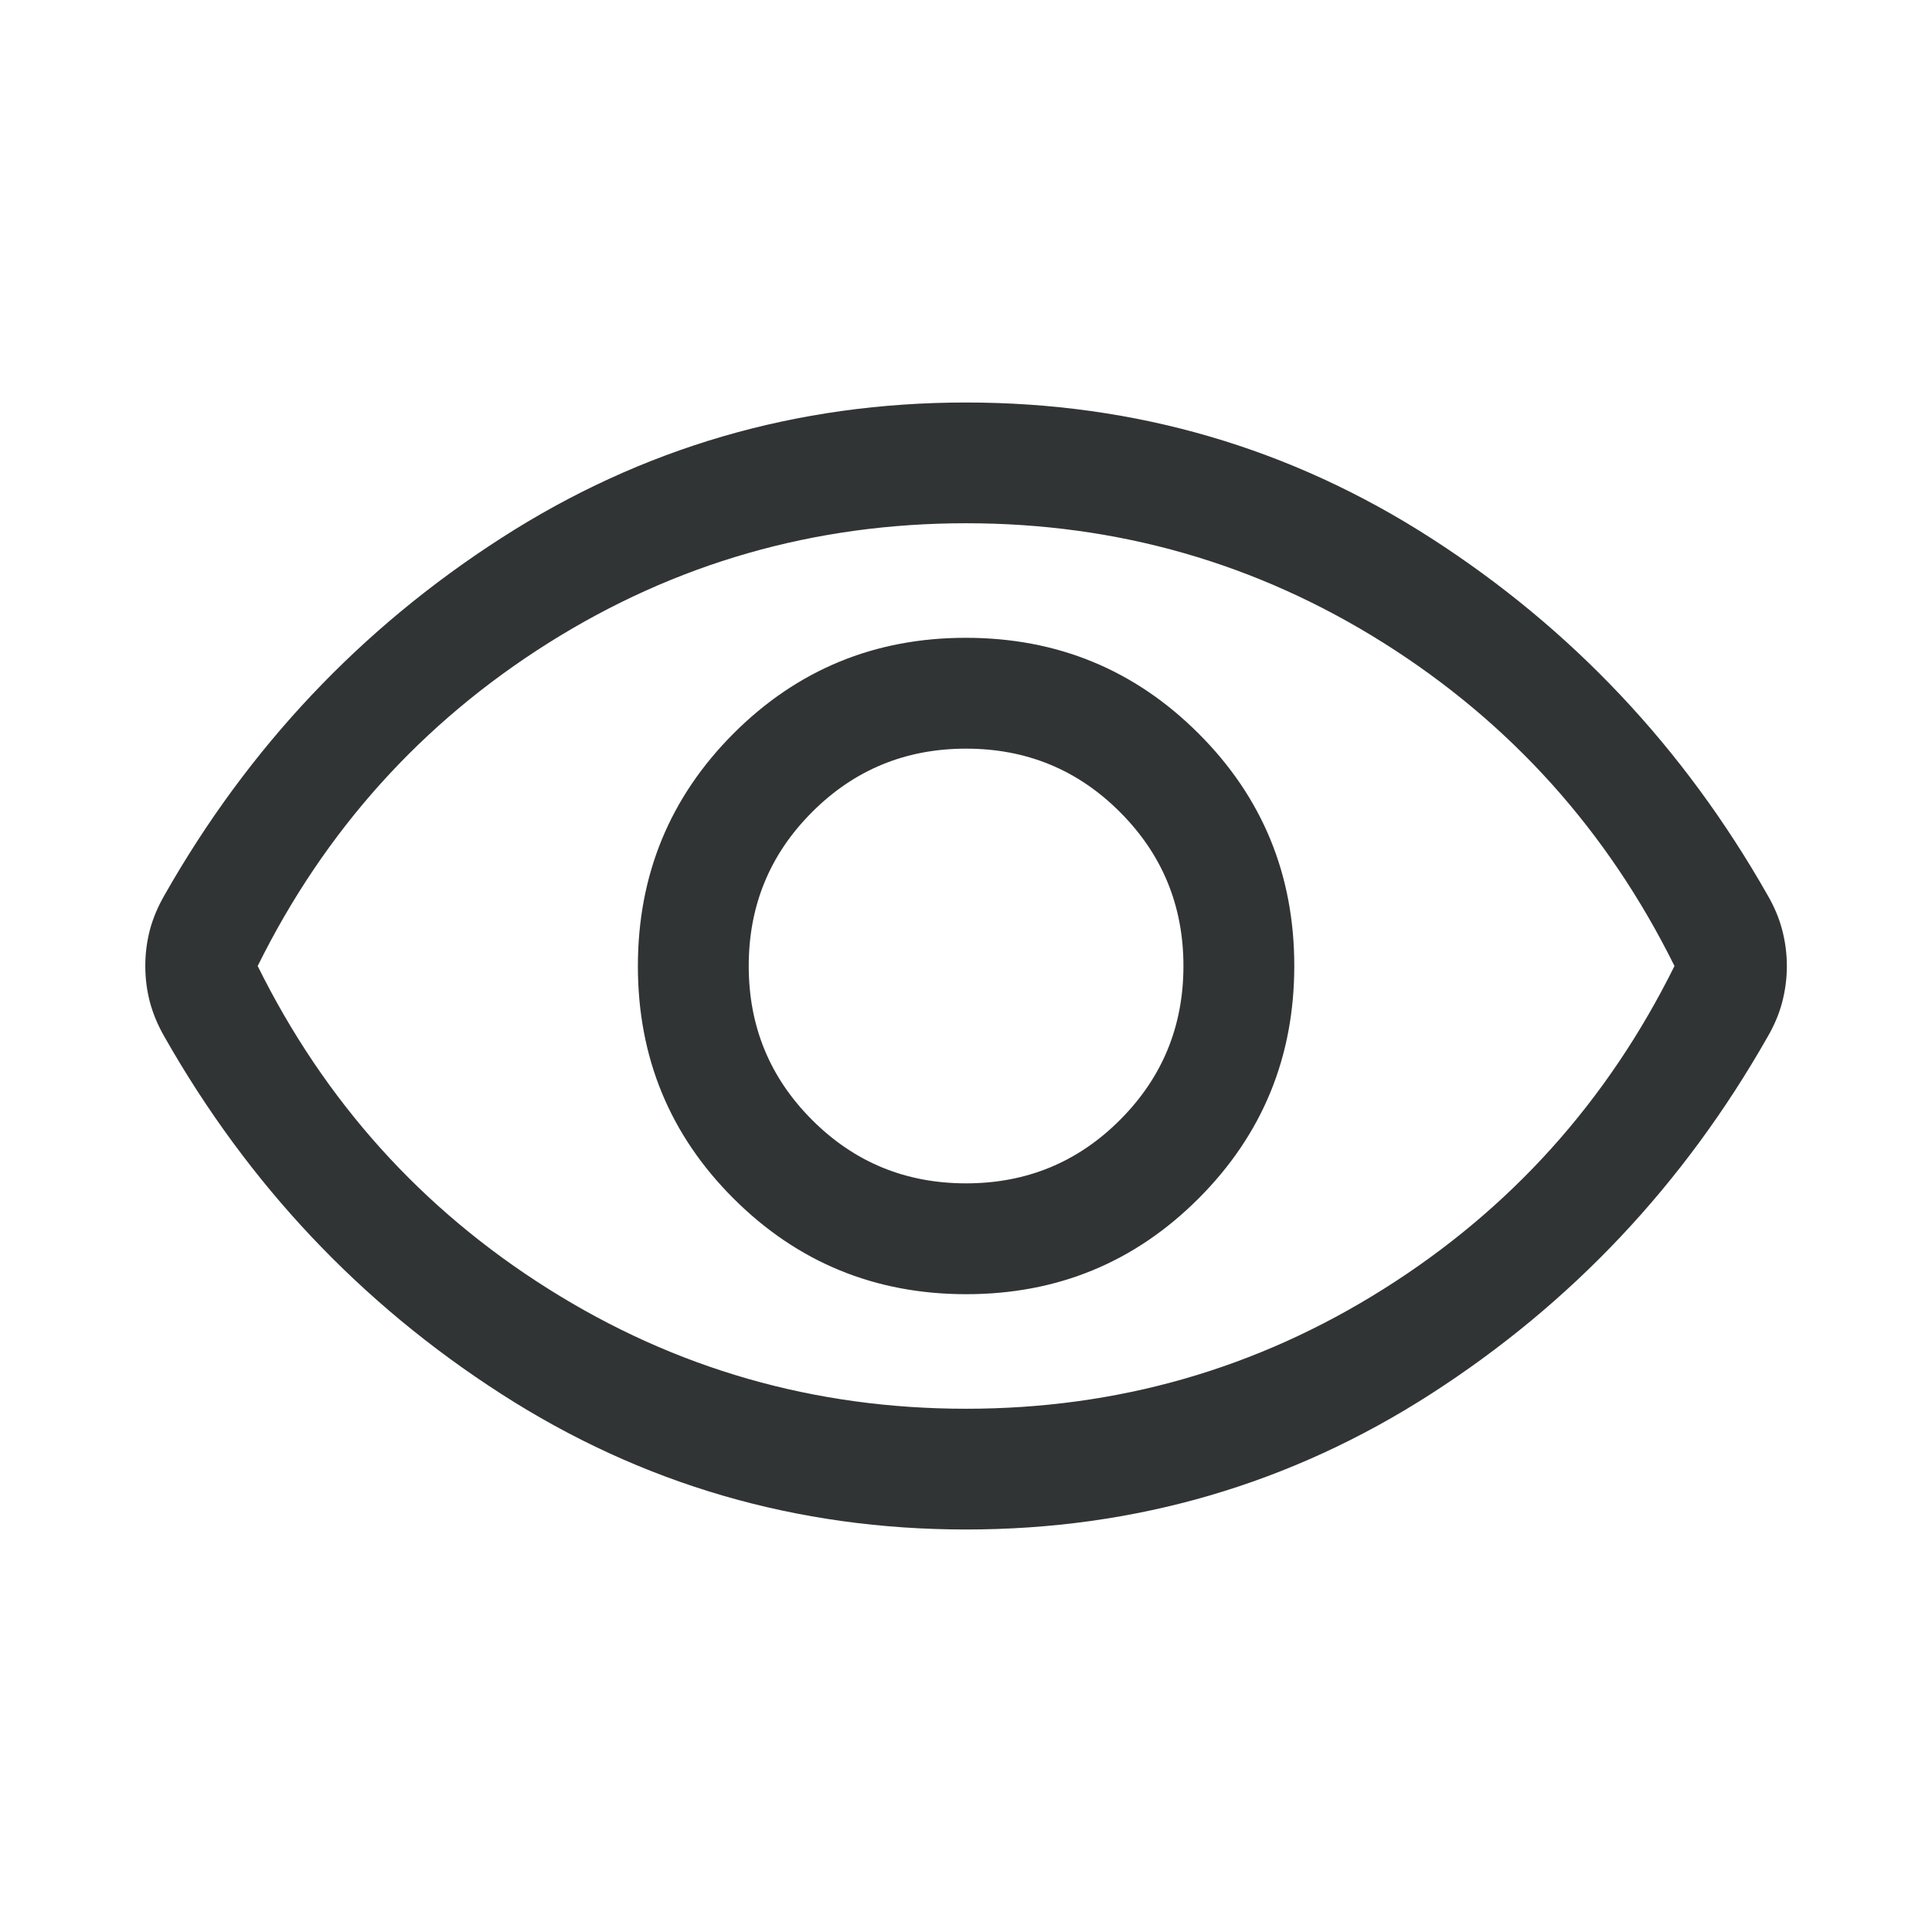 <svg width="24" height="24" viewBox="0 0 24 24" fill="none" xmlns="http://www.w3.org/2000/svg">
<path d="M12.003 16.077C13.136 16.077 14.098 15.68 14.89 14.887C15.682 14.094 16.078 13.131 16.078 11.998C16.078 10.865 15.681 9.902 14.888 9.111C14.095 8.319 13.132 7.923 11.998 7.923C10.865 7.923 9.903 8.32 9.111 9.113C8.32 9.906 7.924 10.869 7.924 12.002C7.924 13.135 8.32 14.098 9.113 14.889C9.907 15.681 10.87 16.077 12.003 16.077ZM12.001 14.7C11.251 14.7 10.613 14.438 10.088 13.912C9.563 13.387 9.301 12.75 9.301 12C9.301 11.25 9.563 10.613 10.088 10.088C10.613 9.562 11.251 9.3 12.001 9.3C12.751 9.3 13.388 9.562 13.913 10.088C14.438 10.613 14.701 11.25 14.701 12C14.701 12.75 14.438 13.387 13.913 13.912C13.388 14.438 12.751 14.7 12.001 14.7ZM12.001 19C9.896 19 7.97 18.438 6.225 17.315C4.479 16.192 3.086 14.715 2.045 12.883C1.962 12.739 1.901 12.594 1.862 12.448C1.824 12.303 1.805 12.153 1.805 11.999C1.805 11.846 1.824 11.697 1.862 11.551C1.901 11.405 1.962 11.261 2.045 11.117C3.086 9.285 4.479 7.808 6.225 6.685C7.97 5.562 9.896 5 12.001 5C14.106 5 16.031 5.562 17.777 6.685C19.522 7.808 20.915 9.285 21.956 11.117C22.04 11.261 22.101 11.406 22.139 11.552C22.177 11.697 22.197 11.847 22.197 12.001C22.197 12.154 22.177 12.303 22.139 12.449C22.101 12.595 22.04 12.739 21.956 12.883C20.915 14.715 19.522 16.192 17.777 17.315C16.031 18.438 14.106 19 12.001 19ZM12.001 17.5C13.884 17.5 15.613 17.004 17.188 16.012C18.763 15.021 19.967 13.683 20.801 12C19.967 10.317 18.763 8.979 17.188 7.987C15.613 6.996 13.884 6.5 12.001 6.5C10.117 6.5 8.388 6.996 6.813 7.987C5.238 8.979 4.034 10.317 3.201 12C4.034 13.683 5.238 15.021 6.813 16.012C8.388 17.004 10.117 17.5 12.001 17.5Z" fill="#313435"/>
</svg>
